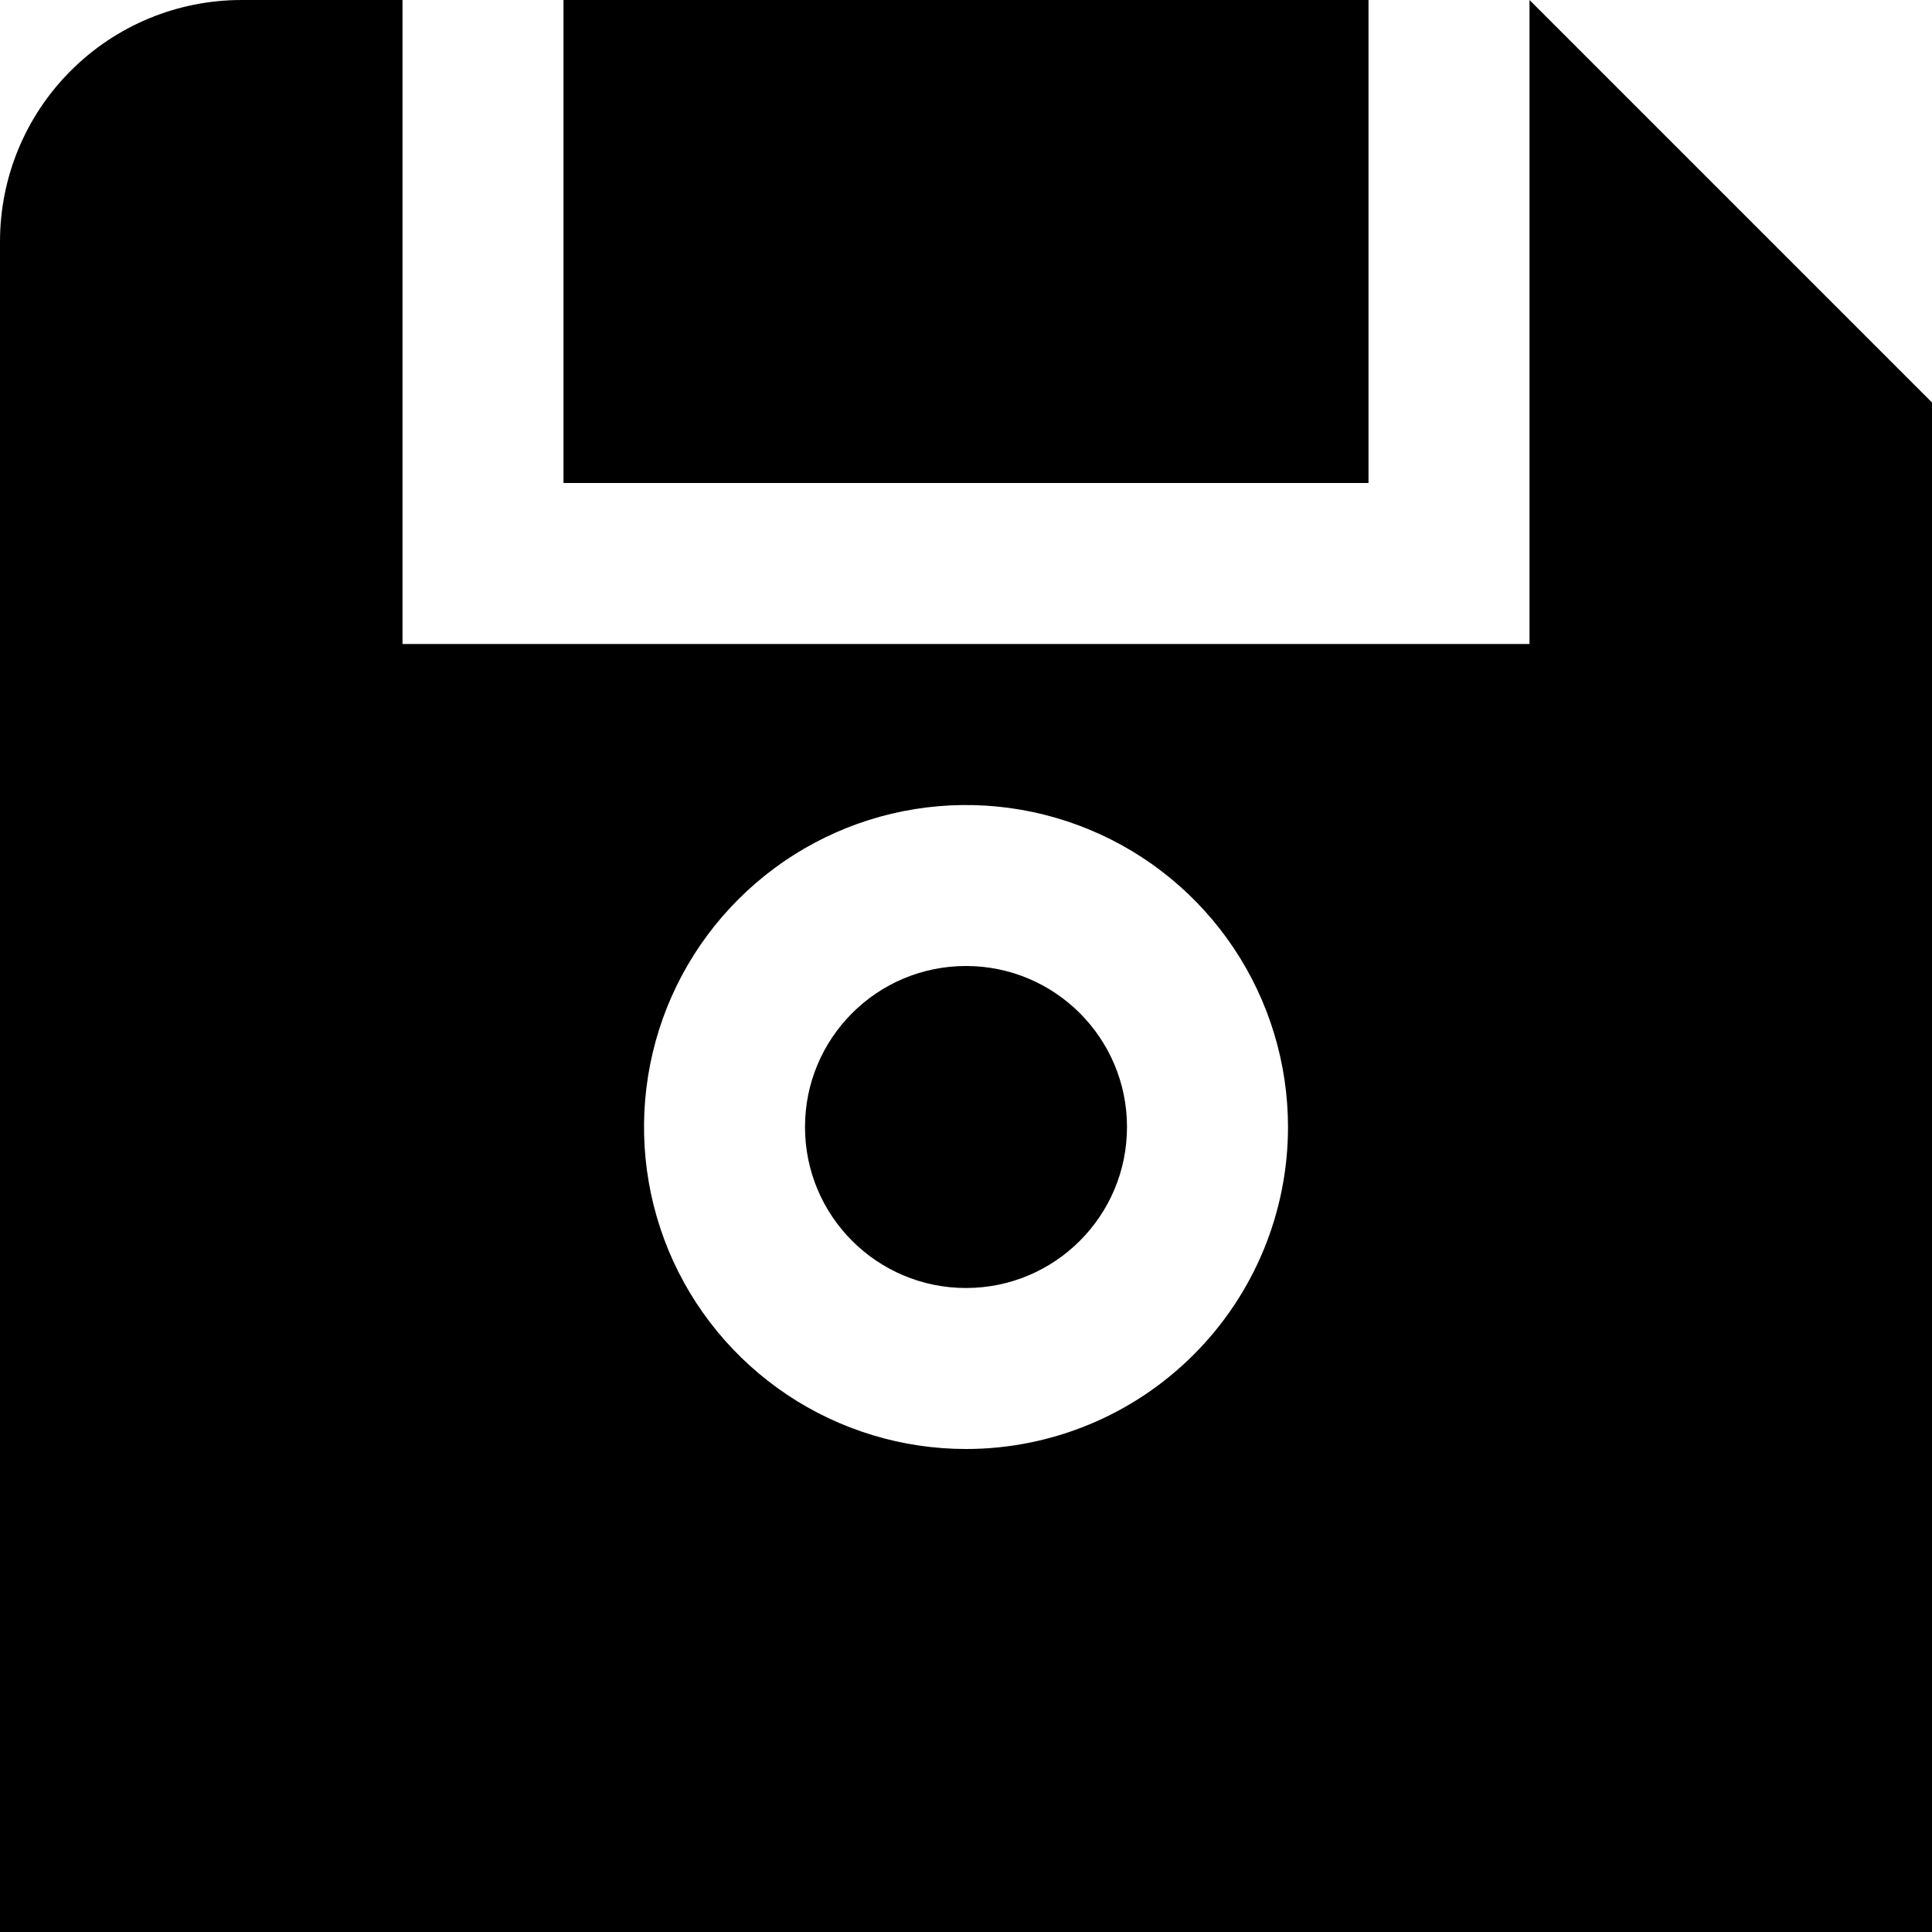 <svg width="24" height="24" viewBox="0 0 24 24" fill="none" xmlns="http://www.w3.org/2000/svg">
<g clip-path="url(#clip0_3_3043)">
<path d="M17 0H7V6H17V0Z" fill="black"/>
<path d="M12 16C13.104 16 14 15.105 14 14C14 12.895 13.104 12 12 12C10.895 12 10 12.895 10 14C10 15.105 10.895 16 12 16Z" fill="black"/>
<path d="M19 0V8H5V0H3C2.204 0 1.441 0.316 0.879 0.879C0.316 1.441 0 2.204 0 3L0 24H24V5L19 0ZM12 18C11.209 18 10.435 17.765 9.778 17.326C9.12 16.886 8.607 16.262 8.304 15.531C8.002 14.8 7.923 13.996 8.077 13.22C8.231 12.444 8.612 11.731 9.172 11.172C9.731 10.612 10.444 10.231 11.22 10.077C11.996 9.923 12.8 10.002 13.531 10.305C14.262 10.607 14.886 11.12 15.326 11.778C15.765 12.435 16 13.209 16 14C16 15.061 15.579 16.078 14.828 16.828C14.078 17.579 13.061 18 12 18Z" fill="black"/>
</g>
<defs>
<clipPath id="clip0_3_3043">
<rect width="24" height="24" fill="white"/>
</clipPath>
</defs>
</svg>

